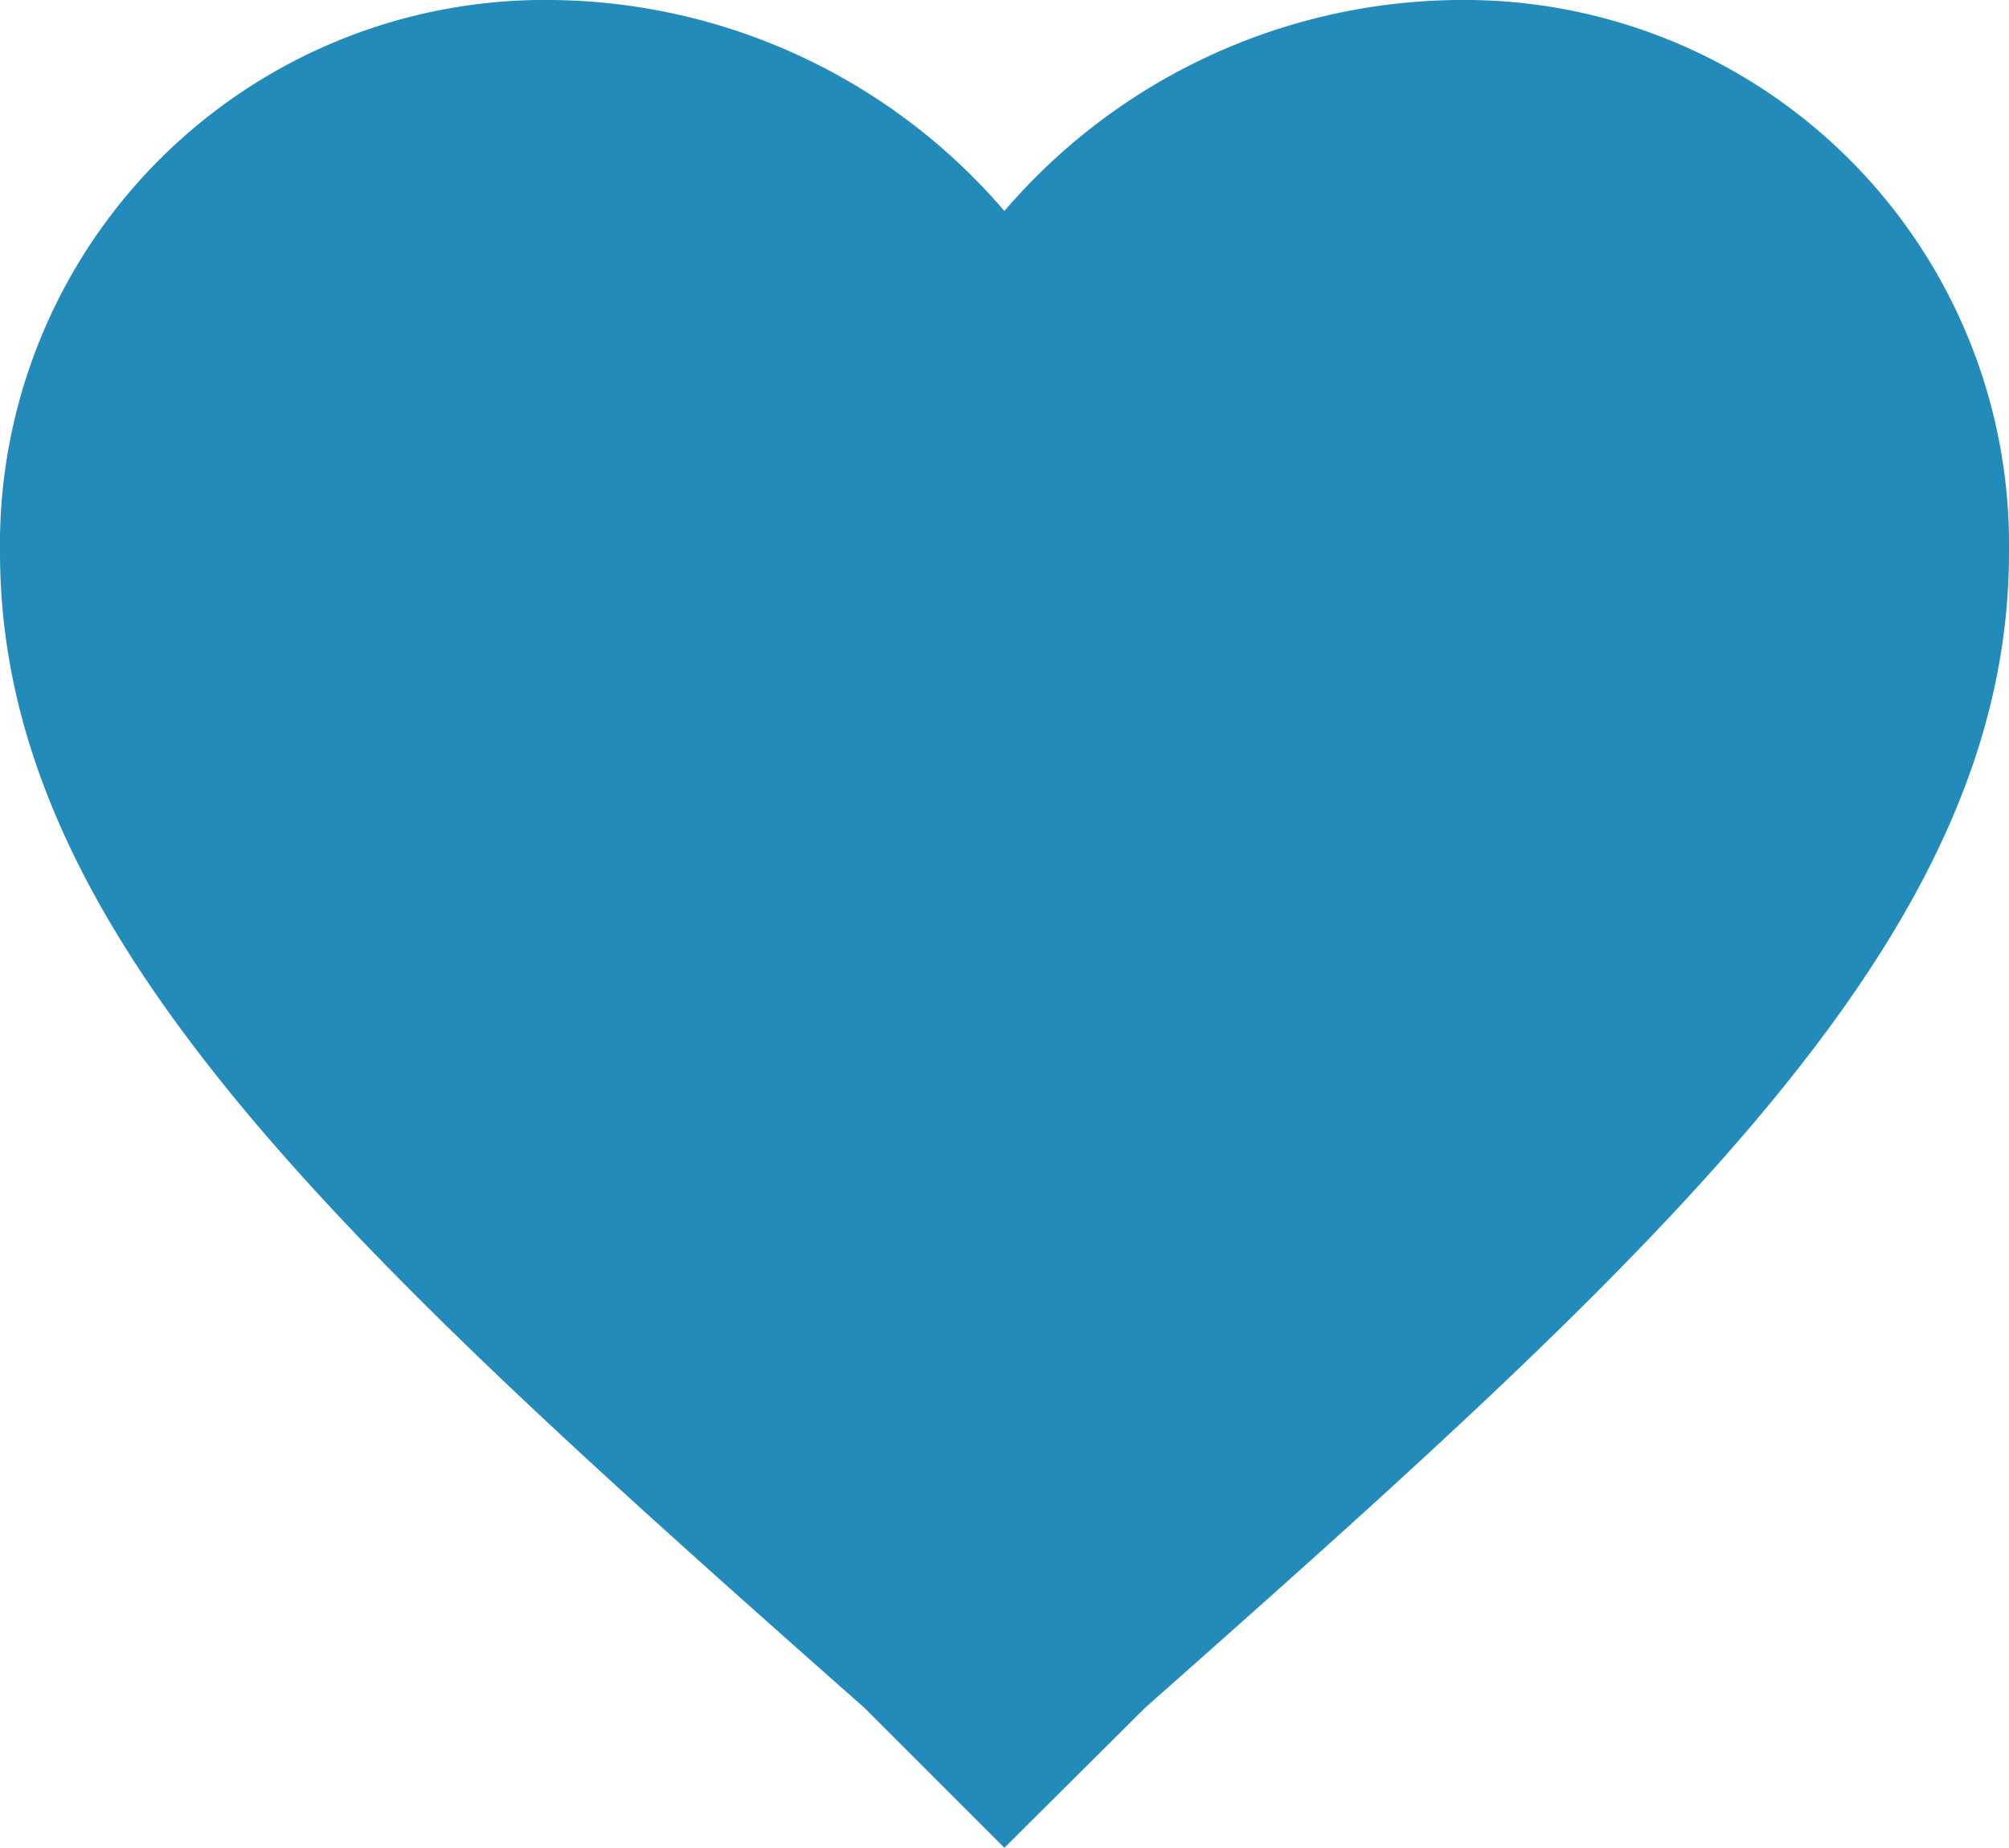 <svg xmlns="http://www.w3.org/2000/svg" viewBox="0 0 86.25 79.34"><defs><style>.cls-1{fill:#238bba;}</style></defs><title>subscribe</title><g id="Layer_2" data-name="Layer 2"><g id="Layer_1-2" data-name="Layer 1"><path class="cls-1" d="M43.12,79.34l-6-6C14.66,53.48,0,40.11,0,23.71A23.39,23.39,0,0,1,23.71,0,25.9,25.9,0,0,1,43.12,9.06,25.93,25.93,0,0,1,62.54,0,23.39,23.39,0,0,1,86.25,23.71c0,16.4-14.66,29.77-37.08,49.61Z"/></g></g></svg>